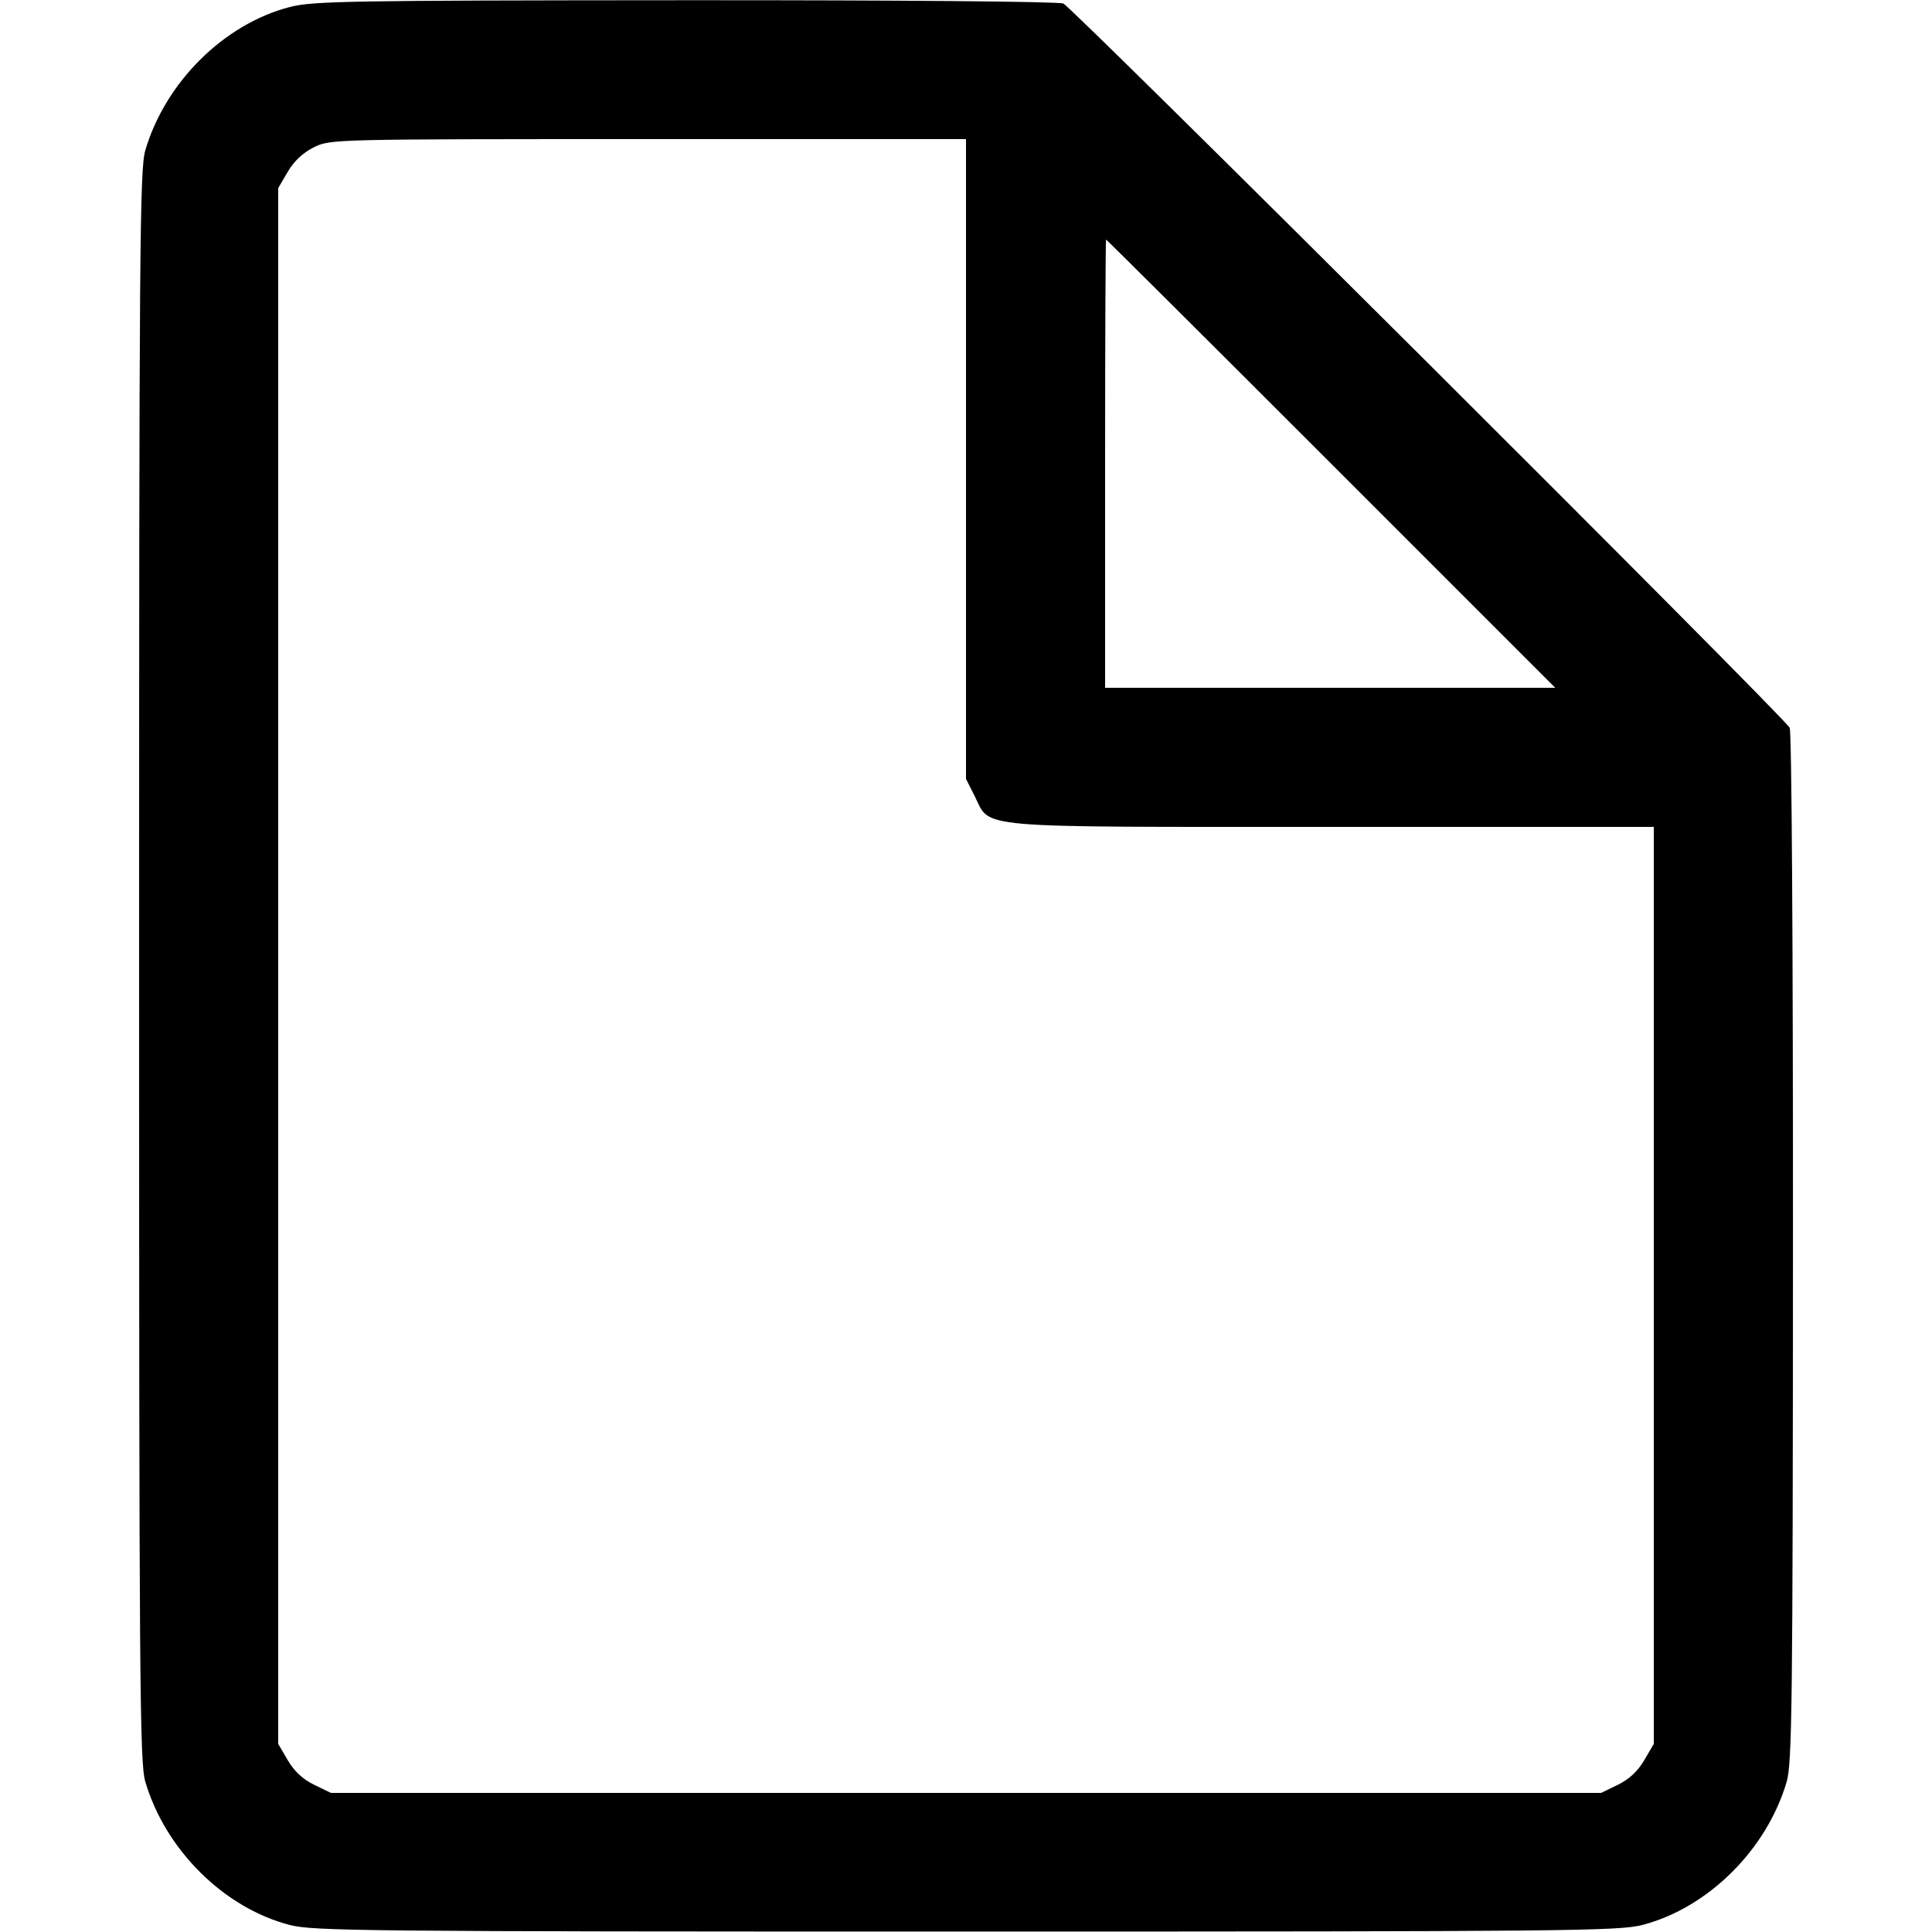 <svg xmlns="http://www.w3.org/2000/svg" viewBox="0 0 500 500" version="1.1">
	<path d="M 74.919 1.833 C 57.901 6.276, 42.770 21.316, 37.595 38.932 C 36.158 43.826, 36 64.684, 36 250 C 36 435.316, 36.158 456.174, 37.595 461.068 C 42.770 478.684, 57.901 493.724, 74.919 498.167 C 81.014 499.758, 93.941 499.885, 250 499.885 C 406.059 499.885, 418.986 499.758, 425.081 498.167 C 442.075 493.731, 457.232 478.682, 462.388 461.124 C 463.790 456.349, 463.973 440.895, 464.018 322.848 C 464.048 245.799, 463.691 189.271, 463.169 188.338 C 461.422 185.217, 277.468 1.806, 275.185 0.909 C 273.849 0.385, 232.408 0.024, 177.185 0.058 C 90.072 0.110, 80.910 0.269, 74.919 1.833 M 81.223 38.119 C 78.433 39.500, 76.087 41.702, 74.473 44.456 L 72 48.676 72 250 L 72 451.324 74.486 455.566 C 76.143 458.394, 78.415 460.506, 81.302 461.904 L 85.631 464 250 464 L 414.369 464 418.698 461.904 C 421.585 460.506, 423.857 458.394, 425.514 455.566 L 428 451.324 428 332.662 L 428 214 344.750 213.998 C 250.416 213.997, 256.529 214.523, 252.250 206.038 L 250 201.576 250 118.788 L 250 36 167.750 36.001 C 85.999 36.002, 85.474 36.014, 81.223 38.119 M 286 120 L 286 178 344.247 178 L 402.494 178 344.500 120 C 312.604 88.100, 286.393 62, 286.253 62 C 286.114 62, 286 88.100, 286 120" stroke="none" fill="currentColor" fill-rule="evenodd"></path>
</svg>